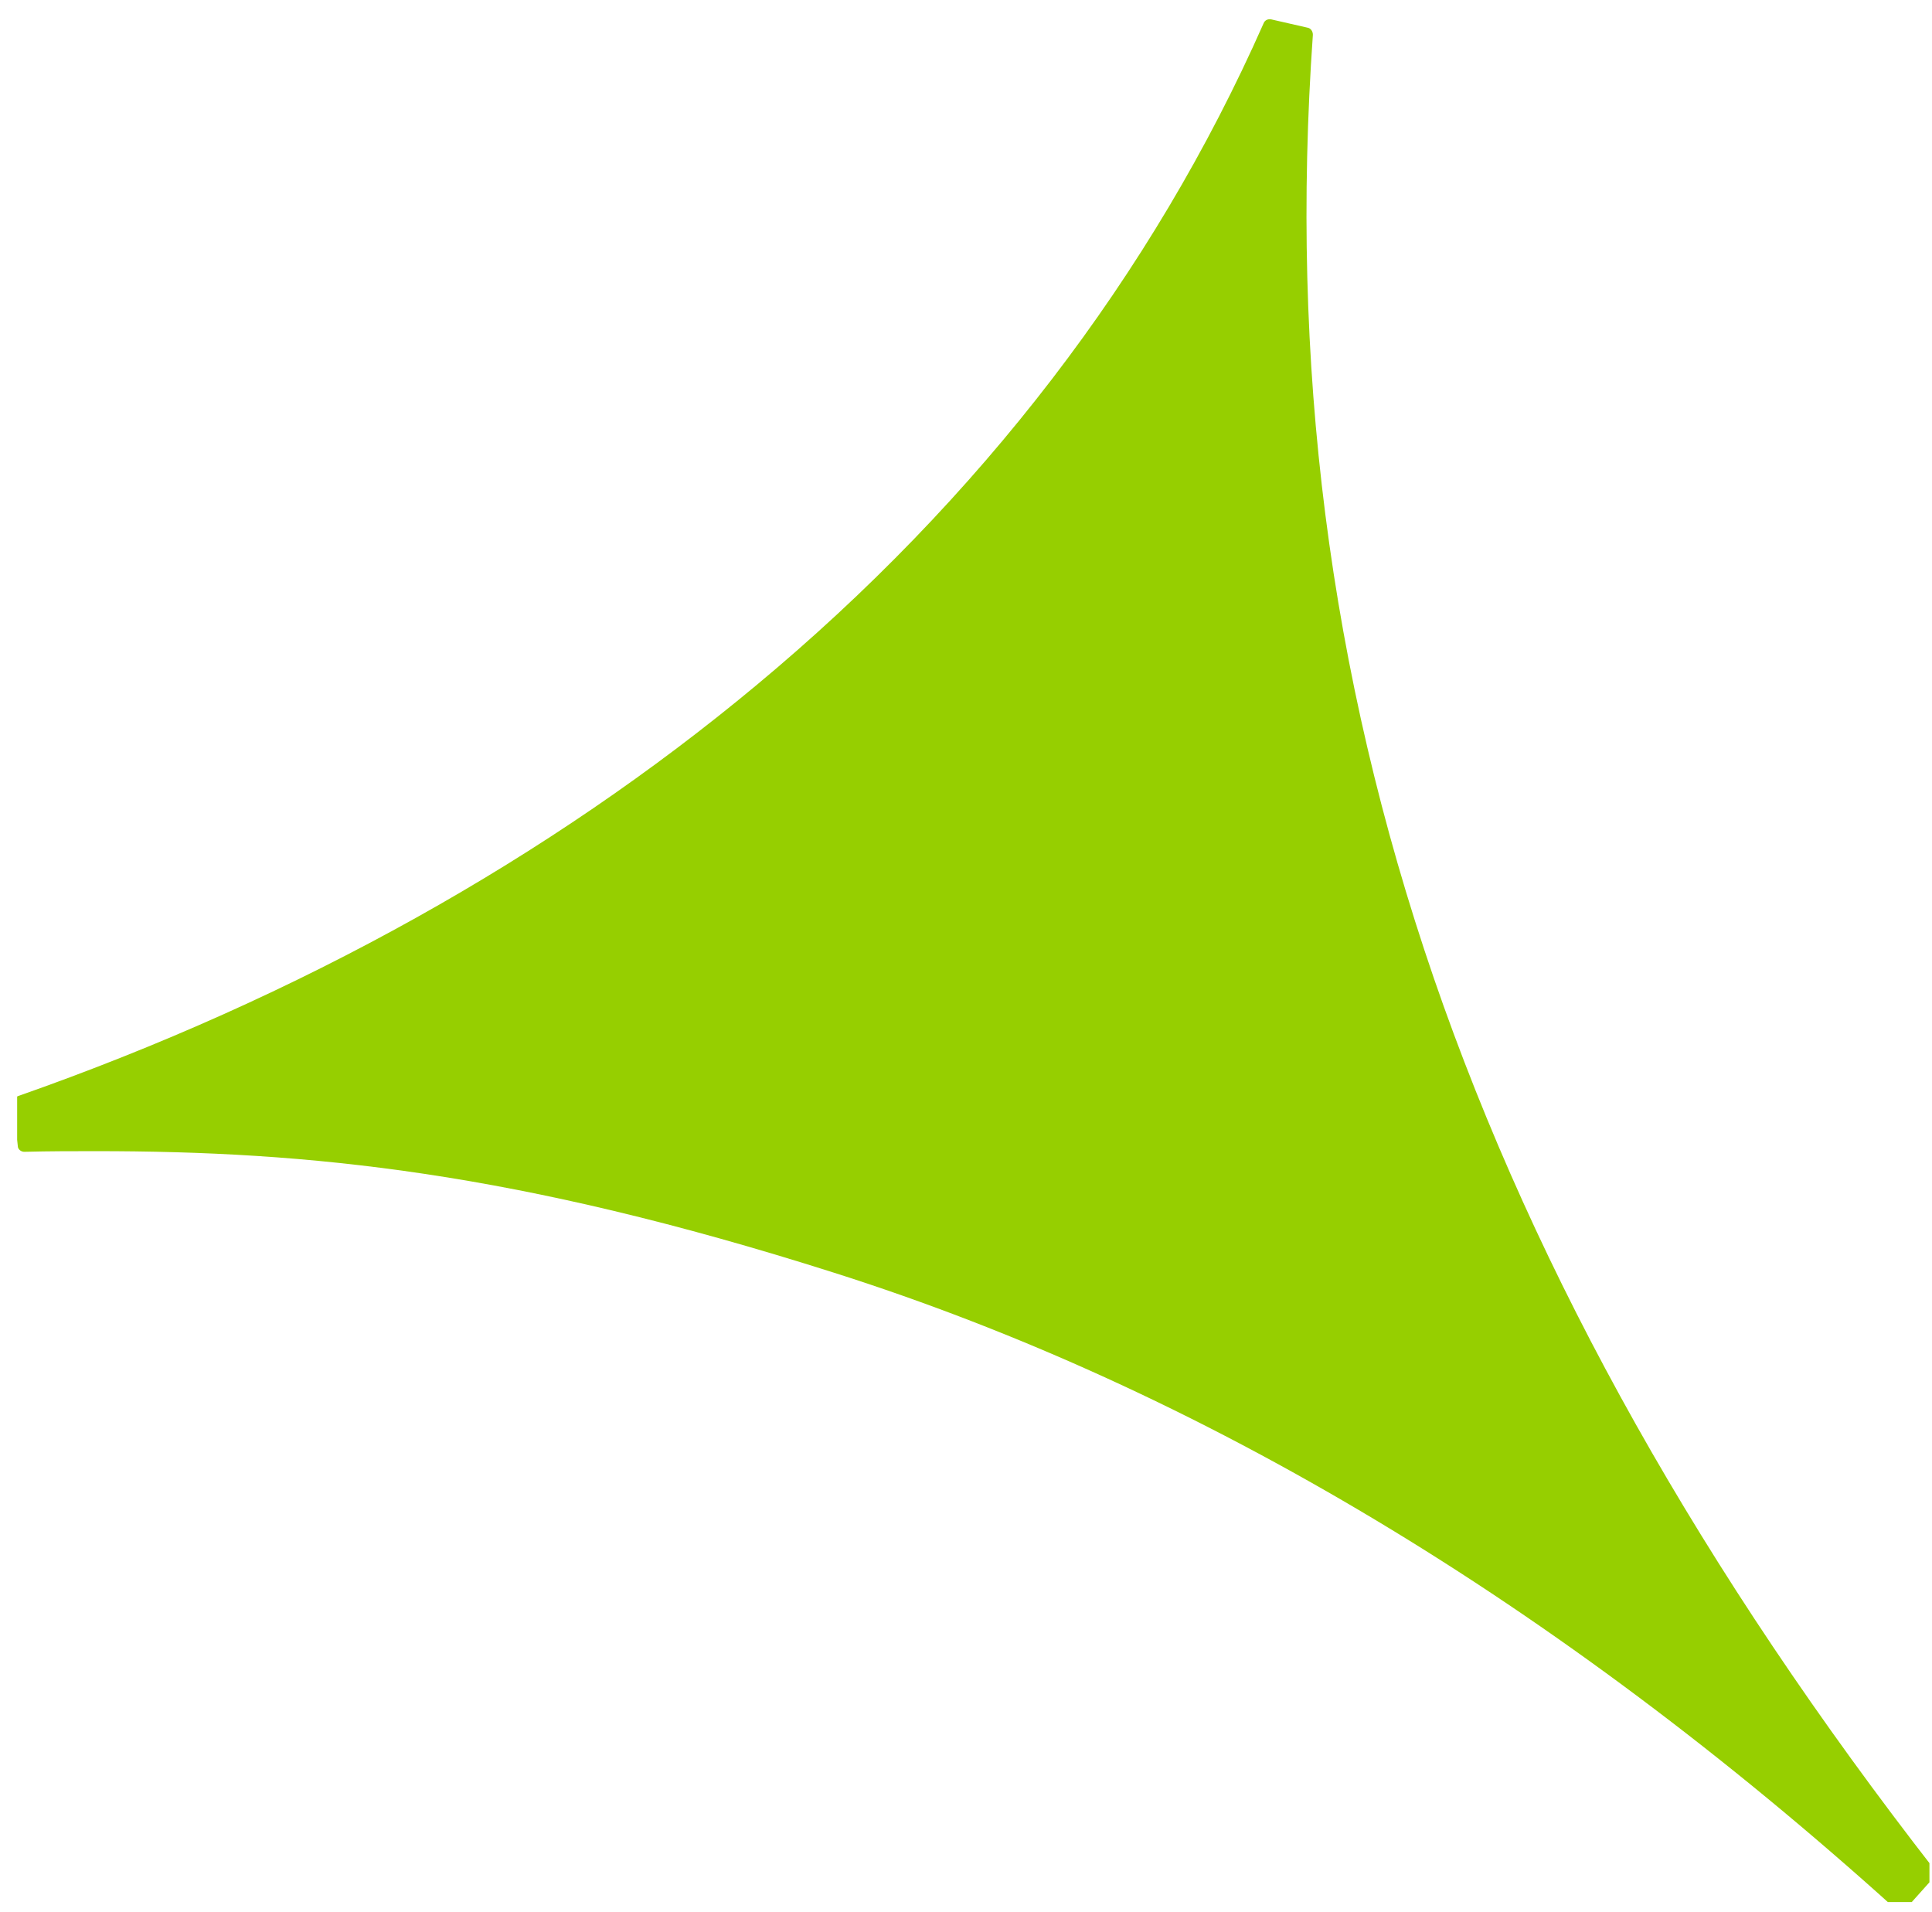 <svg width="98" height="97" viewBox="0 0 98 97" fill="none" xmlns="http://www.w3.org/2000/svg">
<g clip-path="url(#clip0_421_25232)">
<path d="M98.159 94.876C86.351 79.698 77.949 64.779 72.726 49.6C67.406 34.097 65.427 18.368 66.595 1.762C66.595 1.6 66.497 1.438 66.335 1.406L64.486 0.984C64.324 0.952 64.162 1.016 64.097 1.179C58.452 13.957 49.693 25.341 38.339 34.779C27.893 43.471 15.242 50.573 0.903 55.6C0.773 55.665 0.676 55.795 0.676 55.957L0.903 58.13C0.903 58.292 1.065 58.422 1.227 58.422C2.525 58.389 3.693 58.389 4.861 58.389C15.663 58.389 26.174 59.427 42.297 64.552C60.885 70.454 78.987 81.319 96.18 96.854C96.245 96.919 96.343 96.952 96.407 96.952C96.505 96.952 96.602 96.919 96.635 96.854L98.029 95.297C98.257 95.2 98.257 95.006 98.159 94.876Z" fill="#96CF00"/>
</g>
<defs>
<clipPath id="clip0_421_25232">
<rect width="97" height="96" fill="white" transform="translate(0.87 0.476)"/>
</clipPath>
</defs>
</svg>
